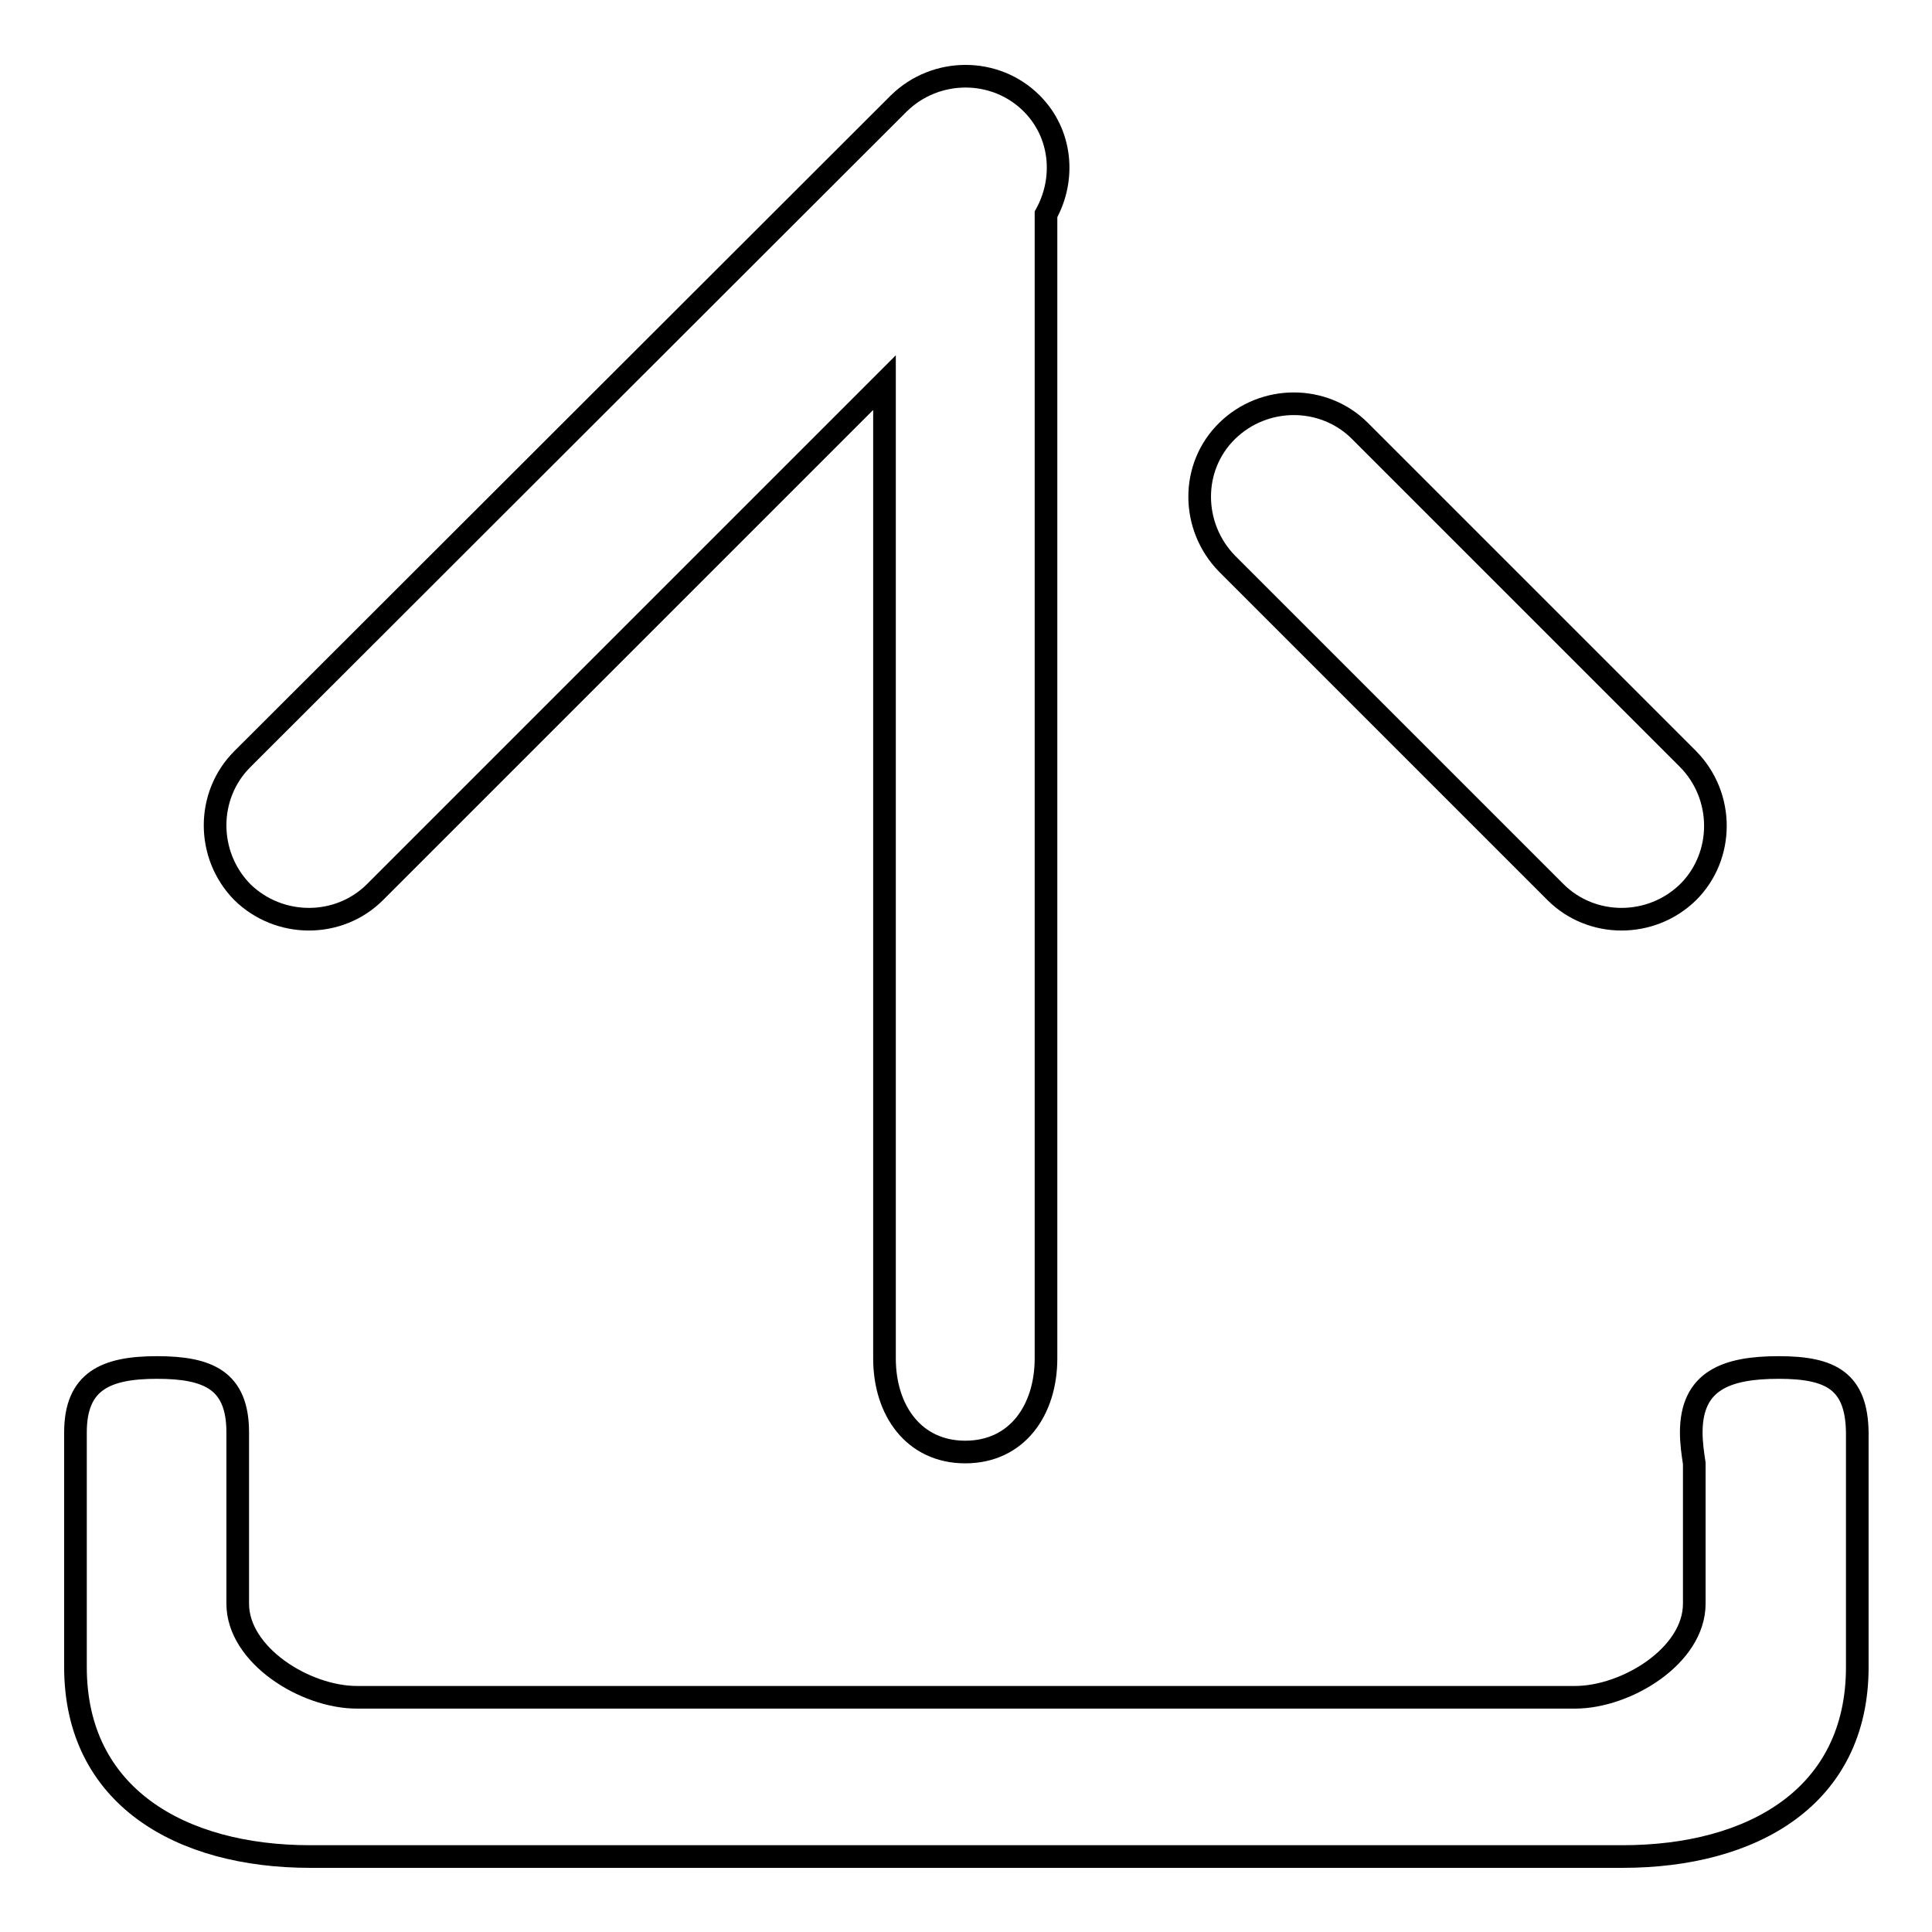 <?xml version="1.0" encoding="utf-8"?>
<!-- Svg Vector Icons : http://www.onlinewebfonts.com/icon -->
<!DOCTYPE svg PUBLIC "-//W3C//DTD SVG 1.1//EN" "http://www.w3.org/Graphics/SVG/1.1/DTD/svg11.dtd">
<svg version="1.1" xmlns="http://www.w3.org/2000/svg" xmlns:xlink="http://www.w3.org/1999/xlink" x="0px" y="0px" viewBox="0 0 256 256" enable-background="new 0 0 256 256" xml:space="preserve">
<g><g><path stroke-width="3" fill-opacity="0" stroke="#000000"  d="M49.7,118.2l67.5-67.5V180c0,6.9,3.9,12.4,10.7,12.4c6.9,0,10.7-5.6,10.7-12.4V28.7c0-0.1,0-0.2,0-0.3c2.6-4.7,2.1-10.7-1.9-14.7c-4.8-4.8-12.7-4.8-17.6,0l-87,86.9c-4.8,4.8-4.8,12.7,0,17.6C37,123,44.9,123,49.7,118.2z M206.1,118.2c4.8,4.8,12.7,4.8,17.6,0c4.8-4.8,4.8-12.7,0-17.6l-43.5-43.5c-4.8-4.8-12.7-4.8-17.6,0s-4.8,12.7,0,17.6L206.1,118.2z M235.7,181.2c-6.9,0-11.6,1.7-11.6,8.6c0,1.4,0.2,2.8,0.4,4.1v18.6c0,6.9-9,12.4-15.8,12.4H47.3c-6.9,0-15.8-5.6-15.8-12.4v-22.7c0-6.9-3.9-8.6-10.7-8.6S10,183,10,189.8v31.1c0,17.1,13.9,25.1,31.1,25.1h173.9c17.2,0,31.1-7.9,31.1-25.1v-31.1C246,183,242.6,181.2,235.7,181.2z"/></g></g>
</svg>